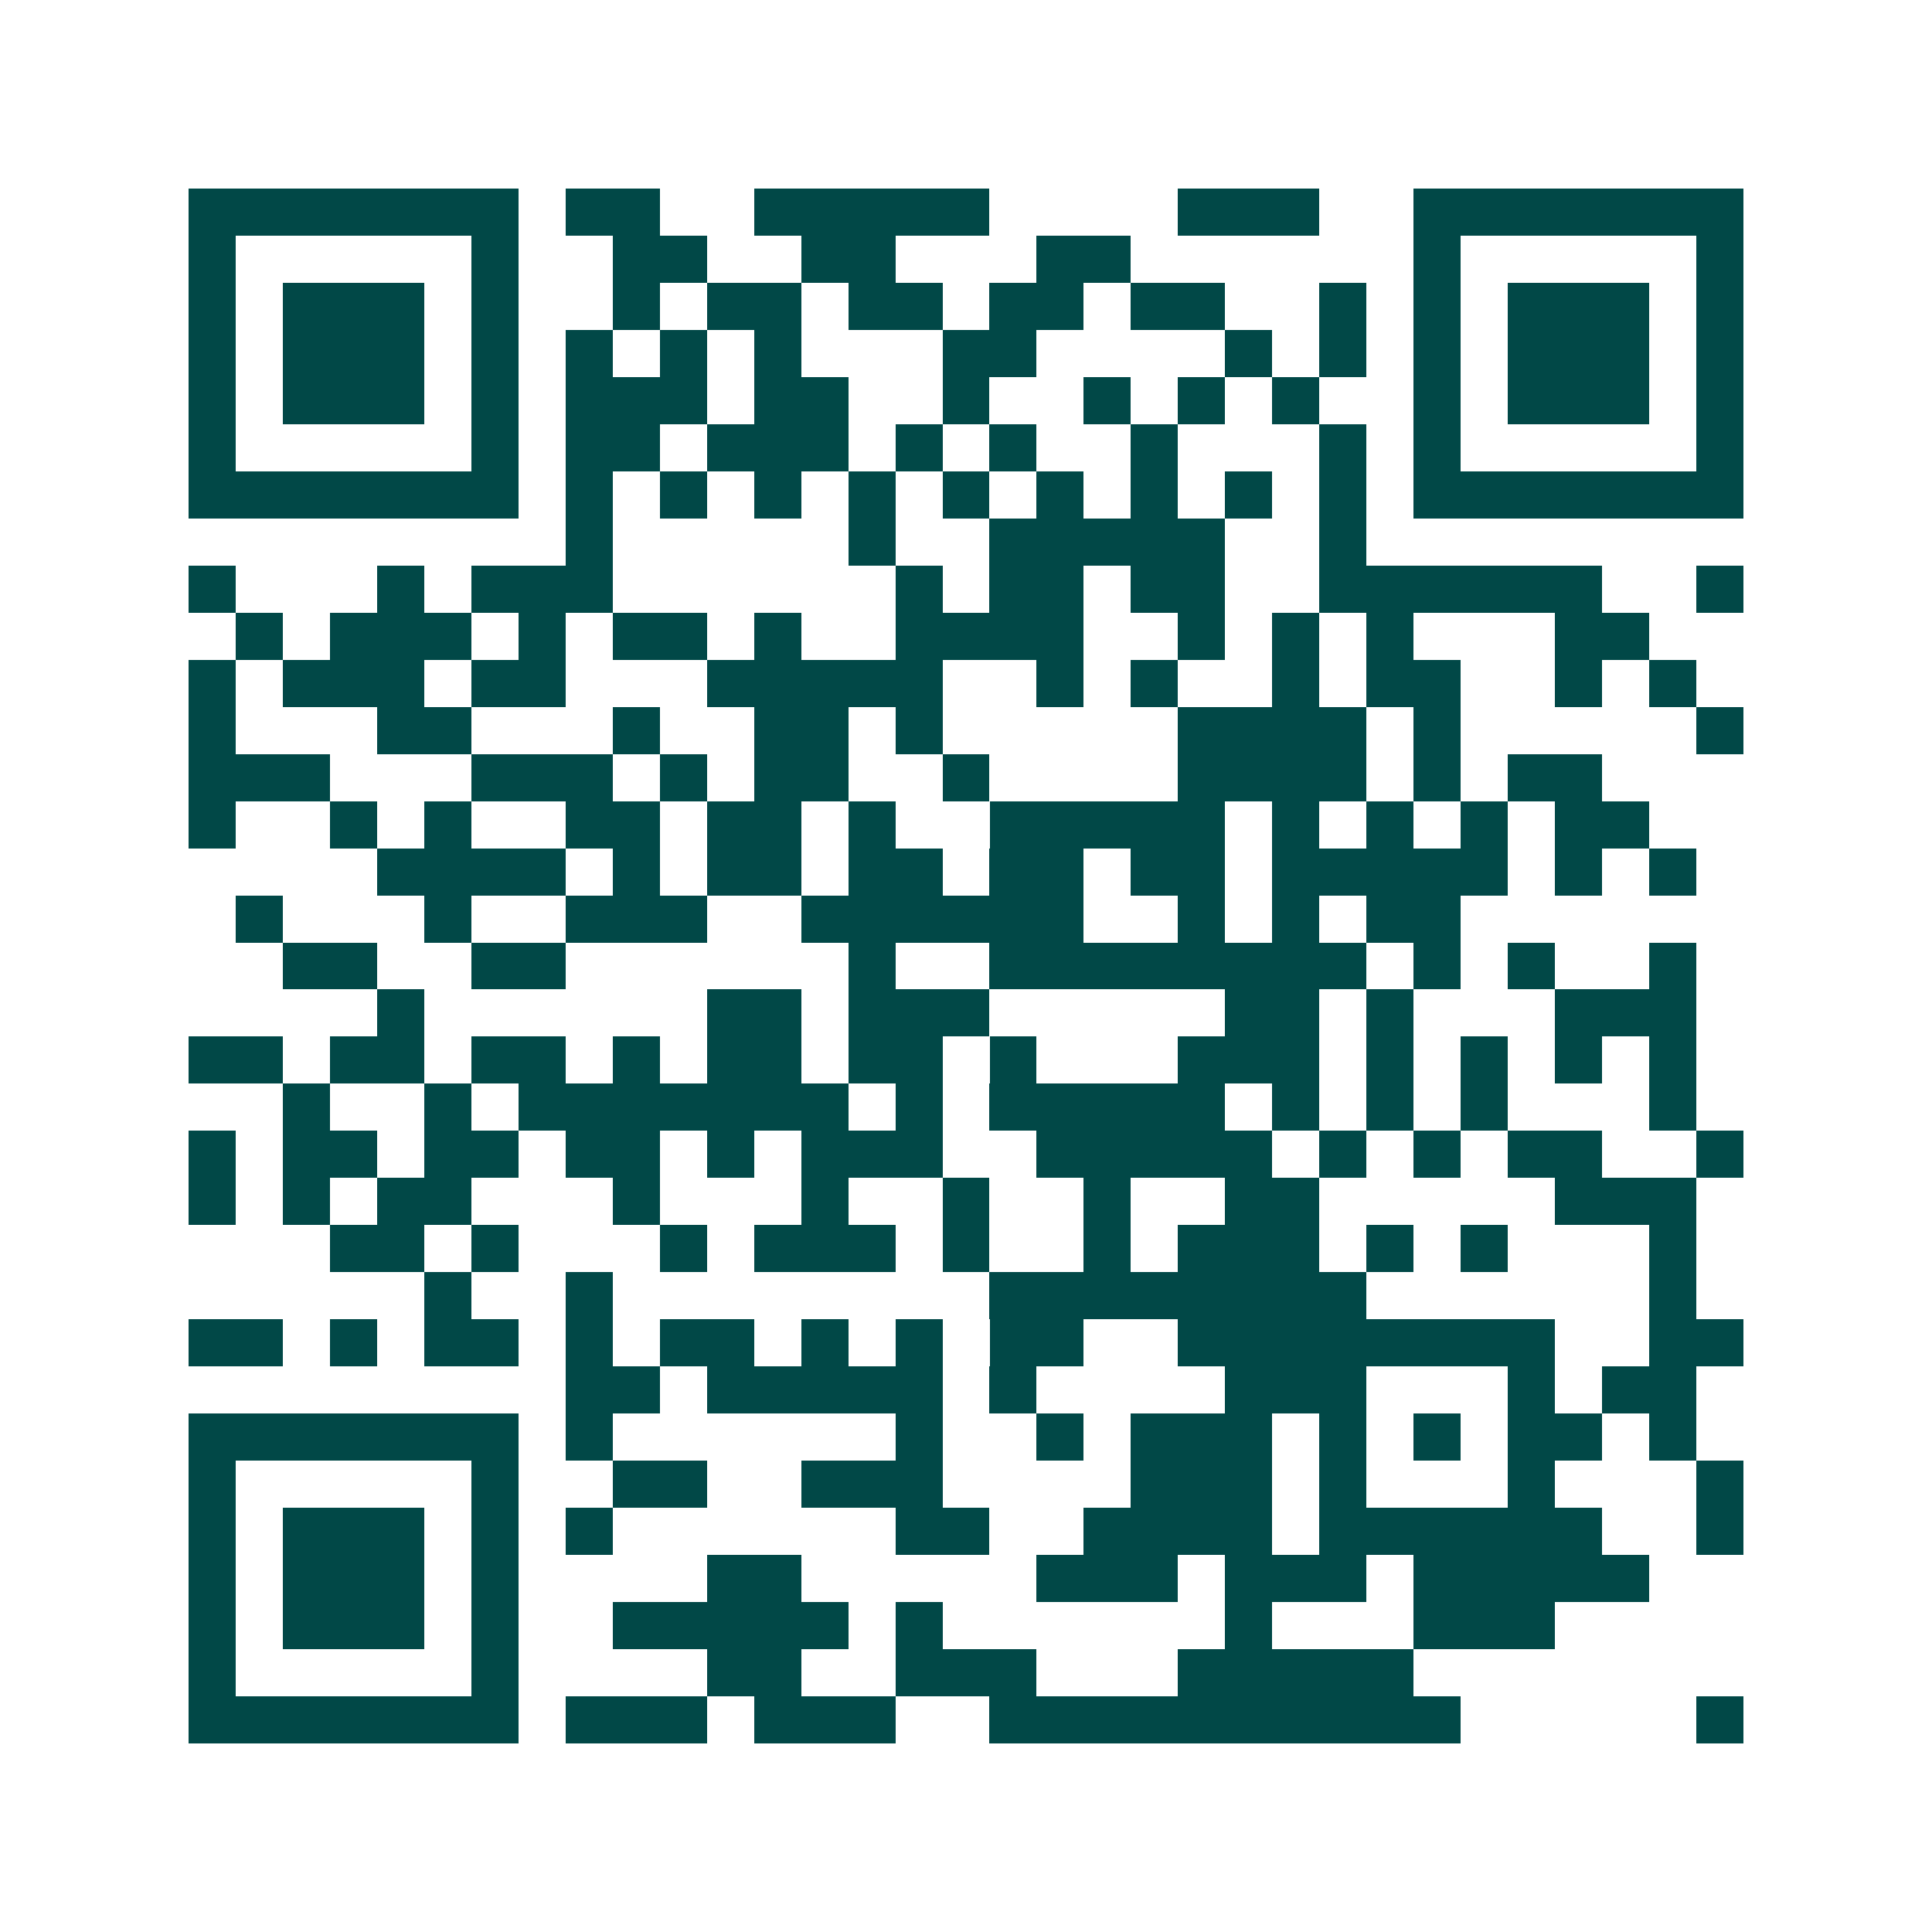 <svg xmlns="http://www.w3.org/2000/svg" width="200" height="200" viewBox="0 0 41 41" shape-rendering="crispEdges"><path fill="#ffffff" d="M0 0h41v41H0z"/><path stroke="#014847" d="M4 4.5h7m1 0h2m2 0h5m4 0h3m2 0h7M4 5.5h1m5 0h1m2 0h2m2 0h2m3 0h2m6 0h1m5 0h1M4 6.5h1m1 0h3m1 0h1m2 0h1m1 0h2m1 0h2m1 0h2m1 0h2m2 0h1m1 0h1m1 0h3m1 0h1M4 7.5h1m1 0h3m1 0h1m1 0h1m1 0h1m1 0h1m3 0h2m4 0h1m1 0h1m1 0h1m1 0h3m1 0h1M4 8.5h1m1 0h3m1 0h1m1 0h3m1 0h2m2 0h1m2 0h1m1 0h1m1 0h1m2 0h1m1 0h3m1 0h1M4 9.5h1m5 0h1m1 0h2m1 0h3m1 0h1m1 0h1m2 0h1m3 0h1m1 0h1m5 0h1M4 10.5h7m1 0h1m1 0h1m1 0h1m1 0h1m1 0h1m1 0h1m1 0h1m1 0h1m1 0h1m1 0h7M12 11.5h1m5 0h1m2 0h5m2 0h1M4 12.5h1m3 0h1m1 0h3m6 0h1m1 0h2m1 0h2m2 0h6m2 0h1M5 13.5h1m1 0h3m1 0h1m1 0h2m1 0h1m2 0h4m2 0h1m1 0h1m1 0h1m3 0h2M4 14.5h1m1 0h3m1 0h2m3 0h5m2 0h1m1 0h1m2 0h1m1 0h2m2 0h1m1 0h1M4 15.5h1m3 0h2m3 0h1m2 0h2m1 0h1m5 0h4m1 0h1m5 0h1M4 16.5h3m3 0h3m1 0h1m1 0h2m2 0h1m4 0h4m1 0h1m1 0h2M4 17.5h1m2 0h1m1 0h1m2 0h2m1 0h2m1 0h1m2 0h5m1 0h1m1 0h1m1 0h1m1 0h2M8 18.5h4m1 0h1m1 0h2m1 0h2m1 0h2m1 0h2m1 0h5m1 0h1m1 0h1M5 19.5h1m3 0h1m2 0h3m2 0h6m2 0h1m1 0h1m1 0h2M6 20.5h2m2 0h2m6 0h1m2 0h8m1 0h1m1 0h1m2 0h1M8 21.5h1m6 0h2m1 0h3m5 0h2m1 0h1m3 0h3M4 22.5h2m1 0h2m1 0h2m1 0h1m1 0h2m1 0h2m1 0h1m3 0h3m1 0h1m1 0h1m1 0h1m1 0h1M6 23.5h1m2 0h1m1 0h7m1 0h1m1 0h5m1 0h1m1 0h1m1 0h1m3 0h1M4 24.5h1m1 0h2m1 0h2m1 0h2m1 0h1m1 0h3m2 0h5m1 0h1m1 0h1m1 0h2m2 0h1M4 25.5h1m1 0h1m1 0h2m3 0h1m3 0h1m2 0h1m2 0h1m2 0h2m5 0h3M7 26.5h2m1 0h1m3 0h1m1 0h3m1 0h1m2 0h1m1 0h3m1 0h1m1 0h1m3 0h1M9 27.5h1m2 0h1m8 0h8m6 0h1M4 28.5h2m1 0h1m1 0h2m1 0h1m1 0h2m1 0h1m1 0h1m1 0h2m2 0h8m2 0h2M12 29.5h2m1 0h5m1 0h1m4 0h3m3 0h1m1 0h2M4 30.5h7m1 0h1m6 0h1m2 0h1m1 0h3m1 0h1m1 0h1m1 0h2m1 0h1M4 31.5h1m5 0h1m2 0h2m2 0h3m4 0h3m1 0h1m3 0h1m3 0h1M4 32.5h1m1 0h3m1 0h1m1 0h1m6 0h2m2 0h4m1 0h6m2 0h1M4 33.5h1m1 0h3m1 0h1m4 0h2m5 0h3m1 0h3m1 0h5M4 34.5h1m1 0h3m1 0h1m2 0h5m1 0h1m6 0h1m3 0h3M4 35.5h1m5 0h1m4 0h2m2 0h3m3 0h5M4 36.5h7m1 0h3m1 0h3m2 0h10m5 0h1"/></svg>
